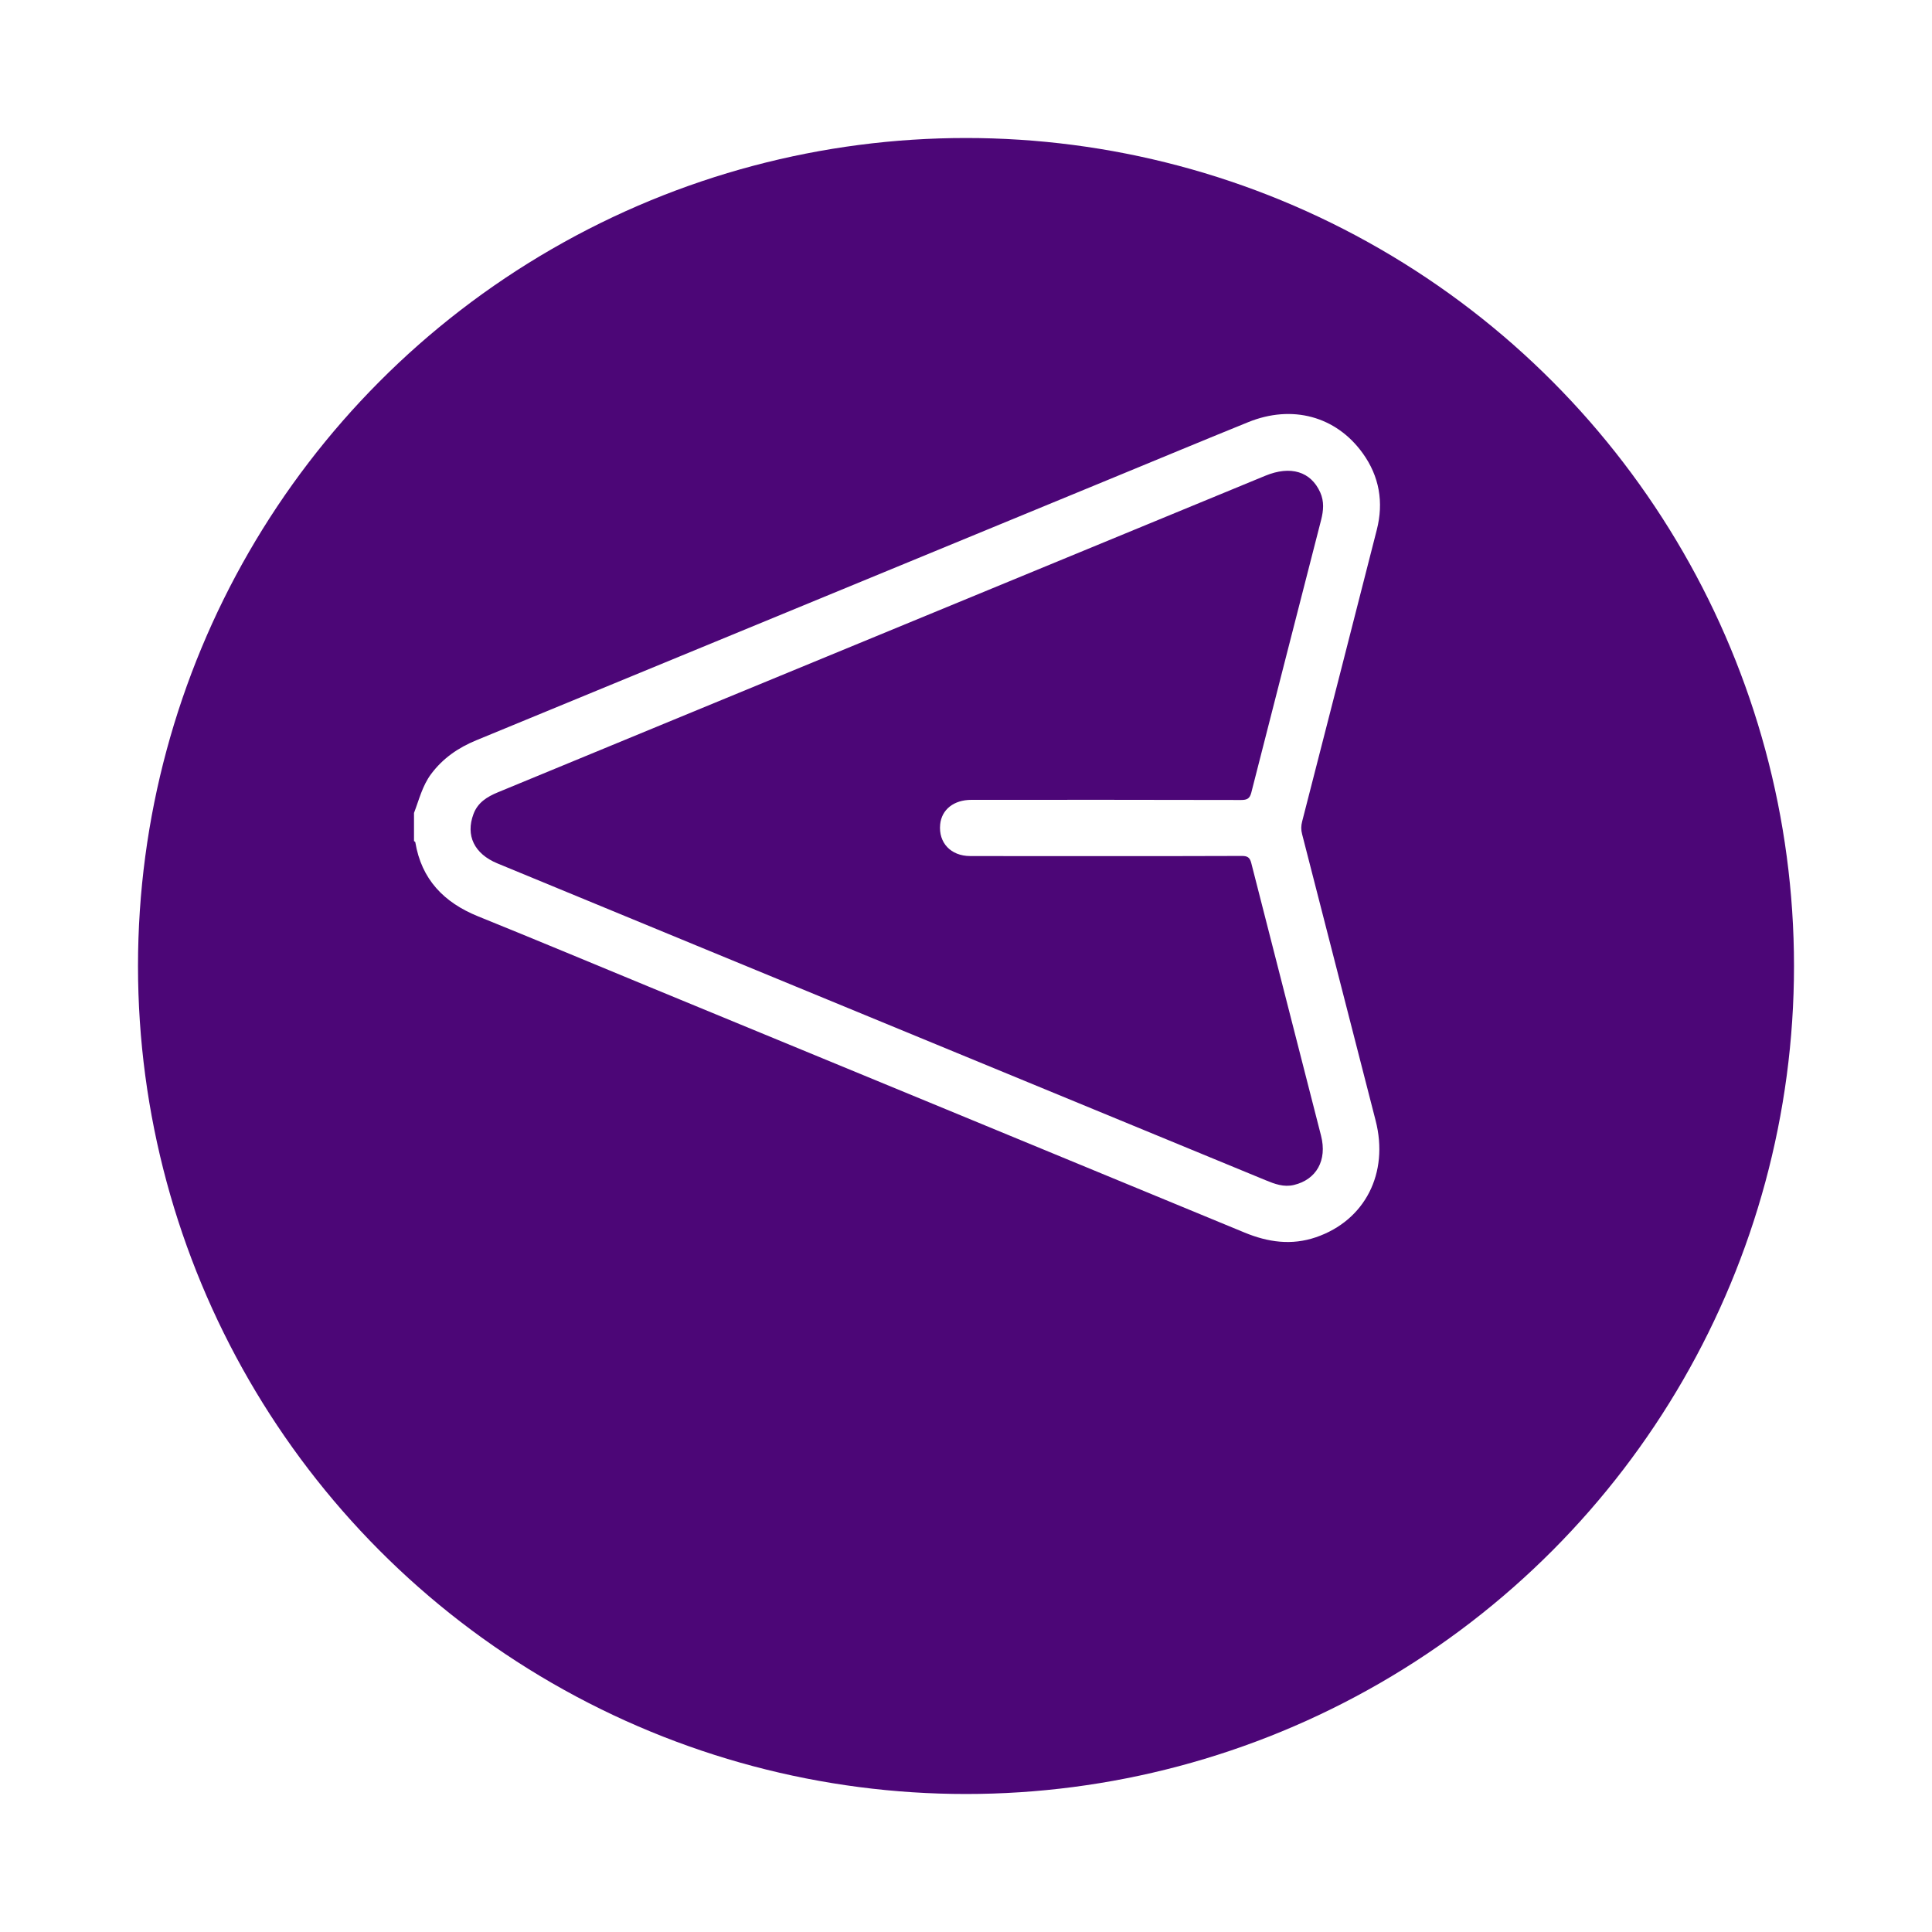 <svg width="44" height="44" viewBox="0 0 56 56" fill="none" xmlns="http://www.w3.org/2000/svg">
<g filter="url(#filter0_d_72_9)">
<circle cx="28" cy="24" r="24" fill="#4C0677"/>
</g>
<path d="M12 23.564C12.147 23.181 12.241 22.779 12.494 22.438C12.836 21.979 13.283 21.672 13.806 21.457C19.97 18.916 26.135 16.374 32.3 13.833C33.591 13.301 34.881 12.763 36.176 12.238C37.451 11.719 38.725 12.062 39.499 13.137C39.982 13.808 40.111 14.558 39.907 15.357C39.188 18.176 38.468 20.995 37.743 23.812C37.71 23.94 37.709 24.053 37.743 24.182C38.454 26.947 39.161 29.713 39.873 32.479C40.265 34.002 39.568 35.374 38.145 35.862C37.436 36.105 36.753 36.007 36.073 35.726C30.314 33.345 24.551 30.97 18.791 28.593C17.147 27.914 15.507 27.228 13.858 26.561C12.865 26.159 12.216 25.488 12.038 24.412C12.036 24.399 12.013 24.39 12 24.379L12 23.564ZM32.056 24.814C30.744 24.814 29.431 24.817 28.119 24.813C27.558 24.811 27.2 24.427 27.251 23.898C27.293 23.466 27.646 23.184 28.157 23.184C30.764 23.183 33.37 23.181 35.976 23.188C36.152 23.188 36.226 23.144 36.27 22.973C36.941 20.337 37.619 17.703 38.294 15.068C38.362 14.801 38.386 14.536 38.267 14.271C37.995 13.667 37.409 13.487 36.675 13.79C30.963 16.146 25.251 18.501 19.539 20.857C17.837 21.559 16.136 22.264 14.432 22.965C14.121 23.094 13.849 23.259 13.724 23.595C13.492 24.216 13.744 24.747 14.417 25.026C16.337 25.82 18.258 26.611 20.179 27.404C25.682 29.672 31.184 31.942 36.686 34.21C36.947 34.318 37.21 34.417 37.504 34.347C38.157 34.192 38.474 33.632 38.291 32.918C37.619 30.282 36.939 27.649 36.268 25.013C36.226 24.85 36.154 24.809 35.993 24.81C34.681 24.817 33.368 24.814 32.056 24.814L32.056 24.814Z" fill="white"/>
<defs>
<filter id="filter0_d_72_9" x="0.9" y="0" width="54.2" height="55.1" filterUnits="userSpaceOnUse" color-interpolation-filters="sRGB">
<feFlood flood-opacity="0" result="BackgroundImageFix"/>
<feColorMatrix in="SourceAlpha" type="matrix" values="0 0 0 0 0 0 0 0 0 0 0 0 0 0 0 0 0 0 127 0" result="hardAlpha"/>
<feMorphology radius="1" operator="erode" in="SourceAlpha" result="effect1_dropShadow_72_9"/>
<feOffset dy="4"/>
<feGaussianBlur stdDeviation="2.05"/>
<feComposite in2="hardAlpha" operator="out"/>
<feColorMatrix type="matrix" values="0 0 0 0 0 0 0 0 0 0 0 0 0 0 0 0 0 0 0.1 0"/>
<feBlend mode="normal" in2="BackgroundImageFix" result="effect1_dropShadow_72_9"/>
<feBlend mode="normal" in="SourceGraphic" in2="effect1_dropShadow_72_9" result="shape"/>
</filter>
</defs>
</svg>
